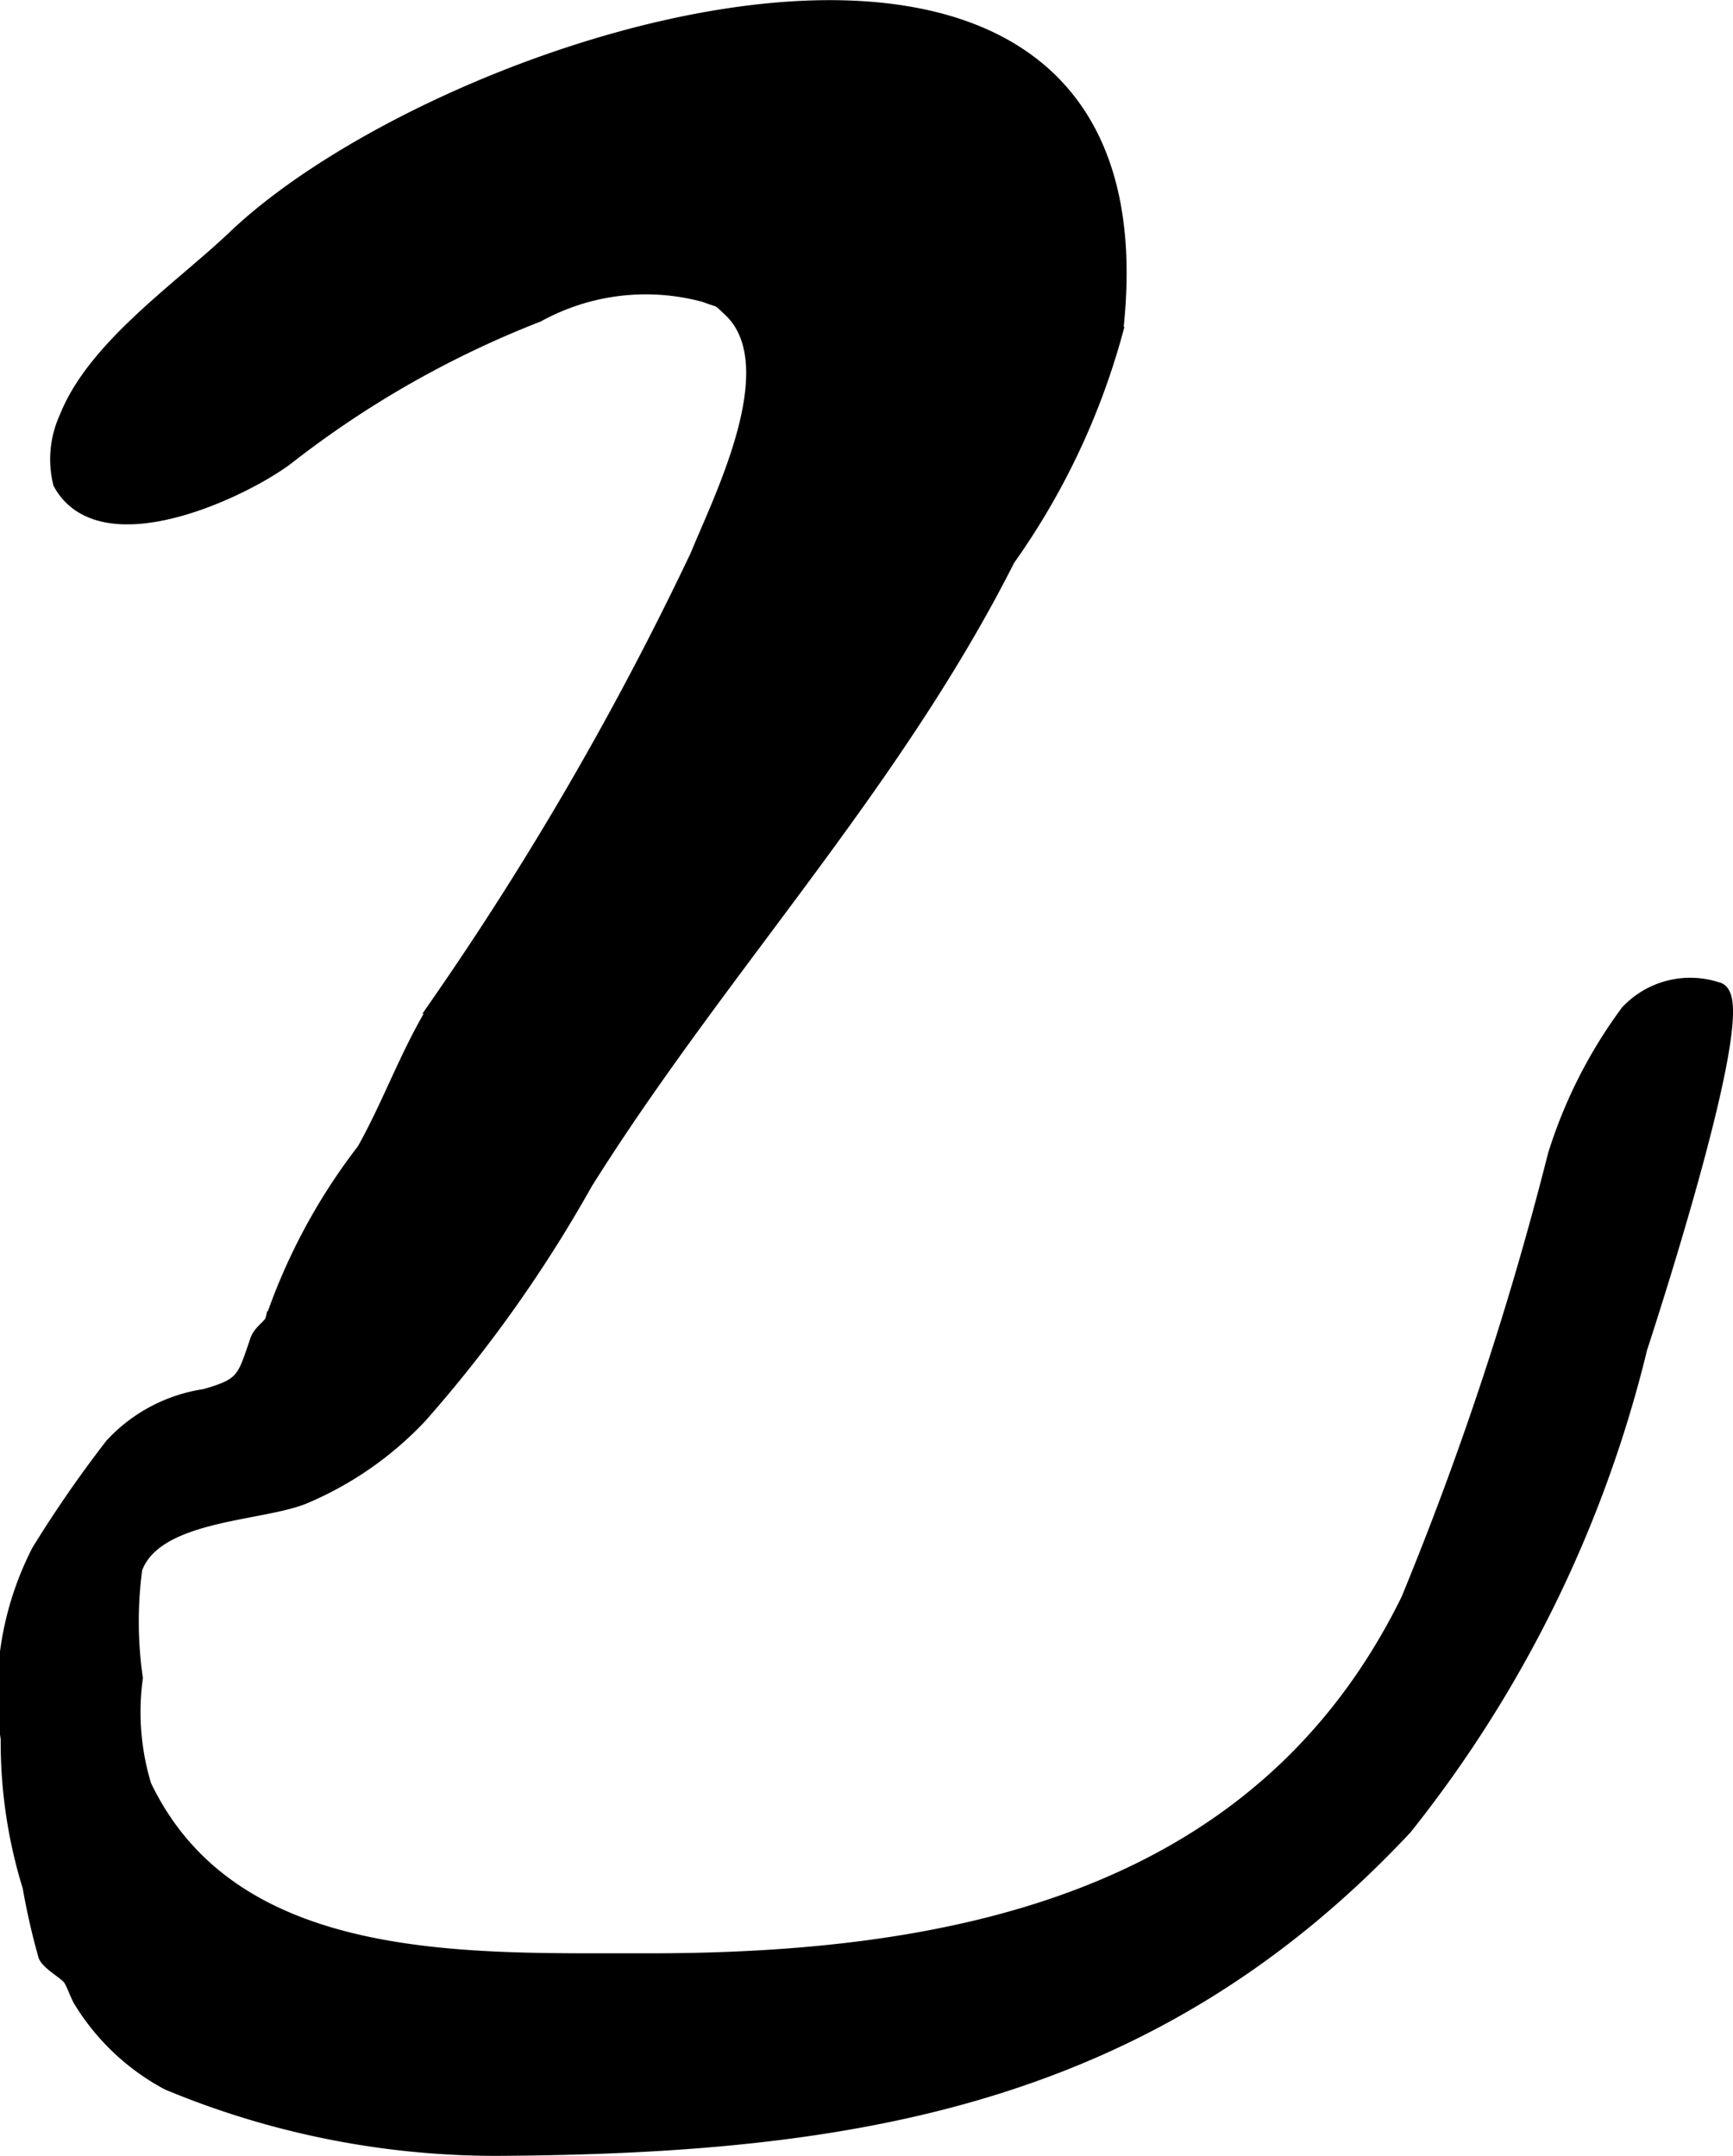 <?xml version="1.0" encoding="UTF-8"?>
<svg xmlns="http://www.w3.org/2000/svg"
     version="1.1"
     width="5.214mm"
     height="6.488mm"
     viewBox="0 0 14.781 18.392">
   <defs>
      <style type="text/css"><![CDATA[
      .a {
        stroke: #000;
        stroke-miterlimit: 10;
        stroke-width: 0.15px;
        fill-rule: evenodd;
      }
    ]]></style>
   </defs>
   <path class="a"
         d="M4.581,2.674a8.474,8.474,0,0,0-2.141,1.219c-.377.285-1.568.845-1.913.224a.834.834,0,0,1,.053-.55c.236-.599.977-1.1,1.43-1.532,1.841-1.754,7.99-3.678,7.496.778a6.127,6.127,0,0,1-.921,1.95c-.977,1.936-2.459,3.497-3.602,5.319a11.498,11.498,0,0,1-1.409,1.988,2.896,2.896,0,0,1-.994.69c-.387.151-1.267.135-1.441.619a3.429,3.429,0,0,0,.004.937,2.172,2.172,0,0,0,.075.923c.762,1.595,2.781,1.496,4.273,1.5,2.656.006,5.274-.522,6.532-3.086a27.898,27.898,0,0,0,1.253-3.795,4.095,4.095,0,0,1,.616-1.215.719.719,0,0,1,.748-.191c.315.044-.594,2.83-.664,3.045a10.54,10.54,0,0,1-2.004,4.088c-2.171,2.317-4.707,2.714-7.725,2.732a7.263,7.263,0,0,1-2.808-.559,1.937,1.937,0,0,1-.734-.689c-.034-.051-.068-.166-.103-.207-.047-.054-.171-.12-.201-.181a5.861,5.861,0,0,1-.134-.588,4.151,4.151,0,0,1-.186-1.259,2.637,2.637,0,0,1,.261-1.594,10.305,10.305,0,0,1,.623-.901,1.335,1.335,0,0,1,.786-.415c.34-.096.342-.152.456-.484.026-.077.116-.117.131-.179a5.044,5.044,0,0,1,.777-1.44c.23-.409.376-.841.631-1.248a27.13,27.13,0,0,0,2.214-3.826c.206-.505.785-1.64.274-2.118-.115-.107-.063-.066-.218-.125A1.927,1.927,0,0,0,4.581,2.674Z"/>
</svg>
